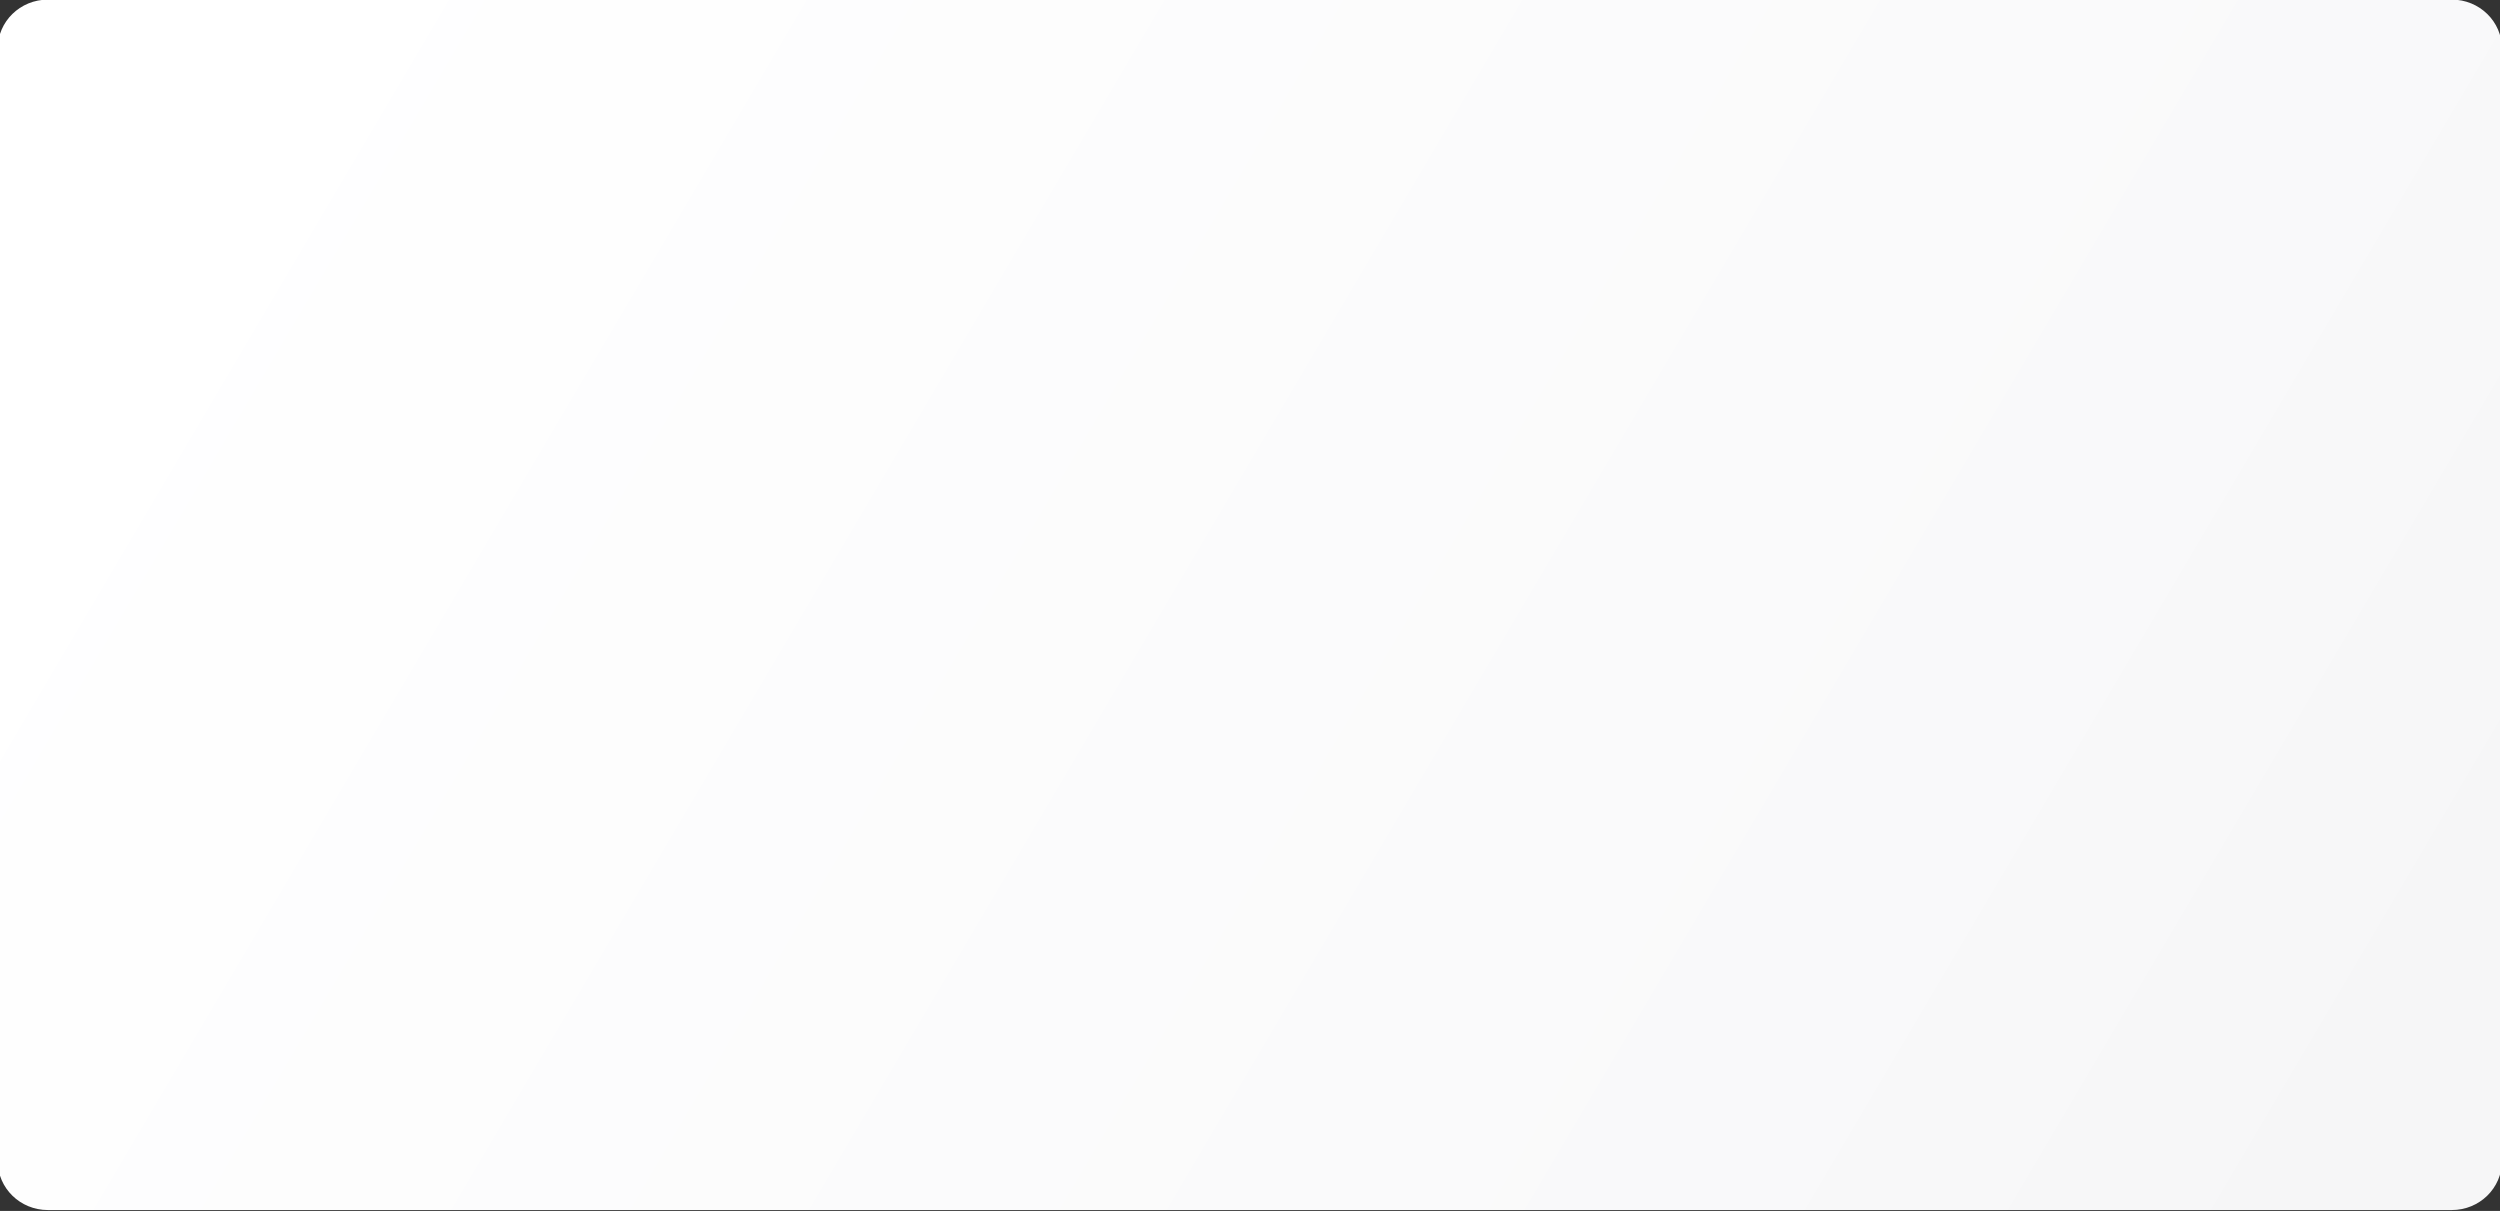 <?xml version="1.0" encoding="utf-8"?>
<!-- Generator: Adobe Illustrator 17.0.0, SVG Export Plug-In . SVG Version: 6.00 Build 0)  -->
<!DOCTYPE svg PUBLIC "-//W3C//DTD SVG 1.1 Basic//EN" "http://www.w3.org/Graphics/SVG/1.1/DTD/svg11-basic.dtd">
<svg version="1.1" baseProfile="basic"
	 id="svg2" xmlns:osb="http://www.openswatchbook.org/uri/2009/osb" xmlns:sodipodi="http://sodipodi.sourceforge.net/DTD/sodipodi-0.dtd" xmlns:inkscape="http://www.inkscape.org/namespaces/inkscape" xmlns:svg="http://www.w3.org/2000/svg" xmlns:dc="http://purl.org/dc/elements/1.1/" xmlns:cc="http://creativecommons.org/ns#" xmlns:rdf="http://www.w3.org/1999/02/22-rdf-syntax-ns#" inkscape:version="0.48.4 r9939" sodipodi:docname="MTSQ_resource_ALL.svg"
	 xmlns="http://www.w3.org/2000/svg" xmlns:xlink="http://www.w3.org/1999/xlink" x="0px" y="0px" width="295.379px"
	 height="143.073px" viewBox="2703.185 13.781 295.379 143.073" xml:space="preserve">
<rect x="2703.185" y="13.781" width="295.379" height="143.073" fill="#333333" stroke="none"/>
<linearGradient id="rect7095-4-3-4-5-28_1_" gradientUnits="userSpaceOnUse" x1="916.874" y1="1128.915" x2="671.332" y2="1272.229" gradientTransform="matrix(0.989 0 0 -0.979 2069.296 1262.459)">
	<stop  offset="0" style="stop-color:#F6F6F7"/>
	<stop  offset="0.221" style="stop-color:#F9F9FA"/>
	<stop  offset="1" style="stop-color:#FFFFFF"/>
</linearGradient>
<path id="rect7095-4-3-4-5-28" fill="url(#rect7095-4-3-4-5-28_1_)" d="M2708.839,13.735h284.03
	c3.272,0,5.924,2.592,5.924,5.79v131.436c0,3.197-2.652,5.789-5.924,5.789h-284.03
	c-3.271,0-5.923-2.592-5.923-5.789V19.525C2702.916,16.327,2705.568,13.735,2708.839,13.735z"/>
</svg>
